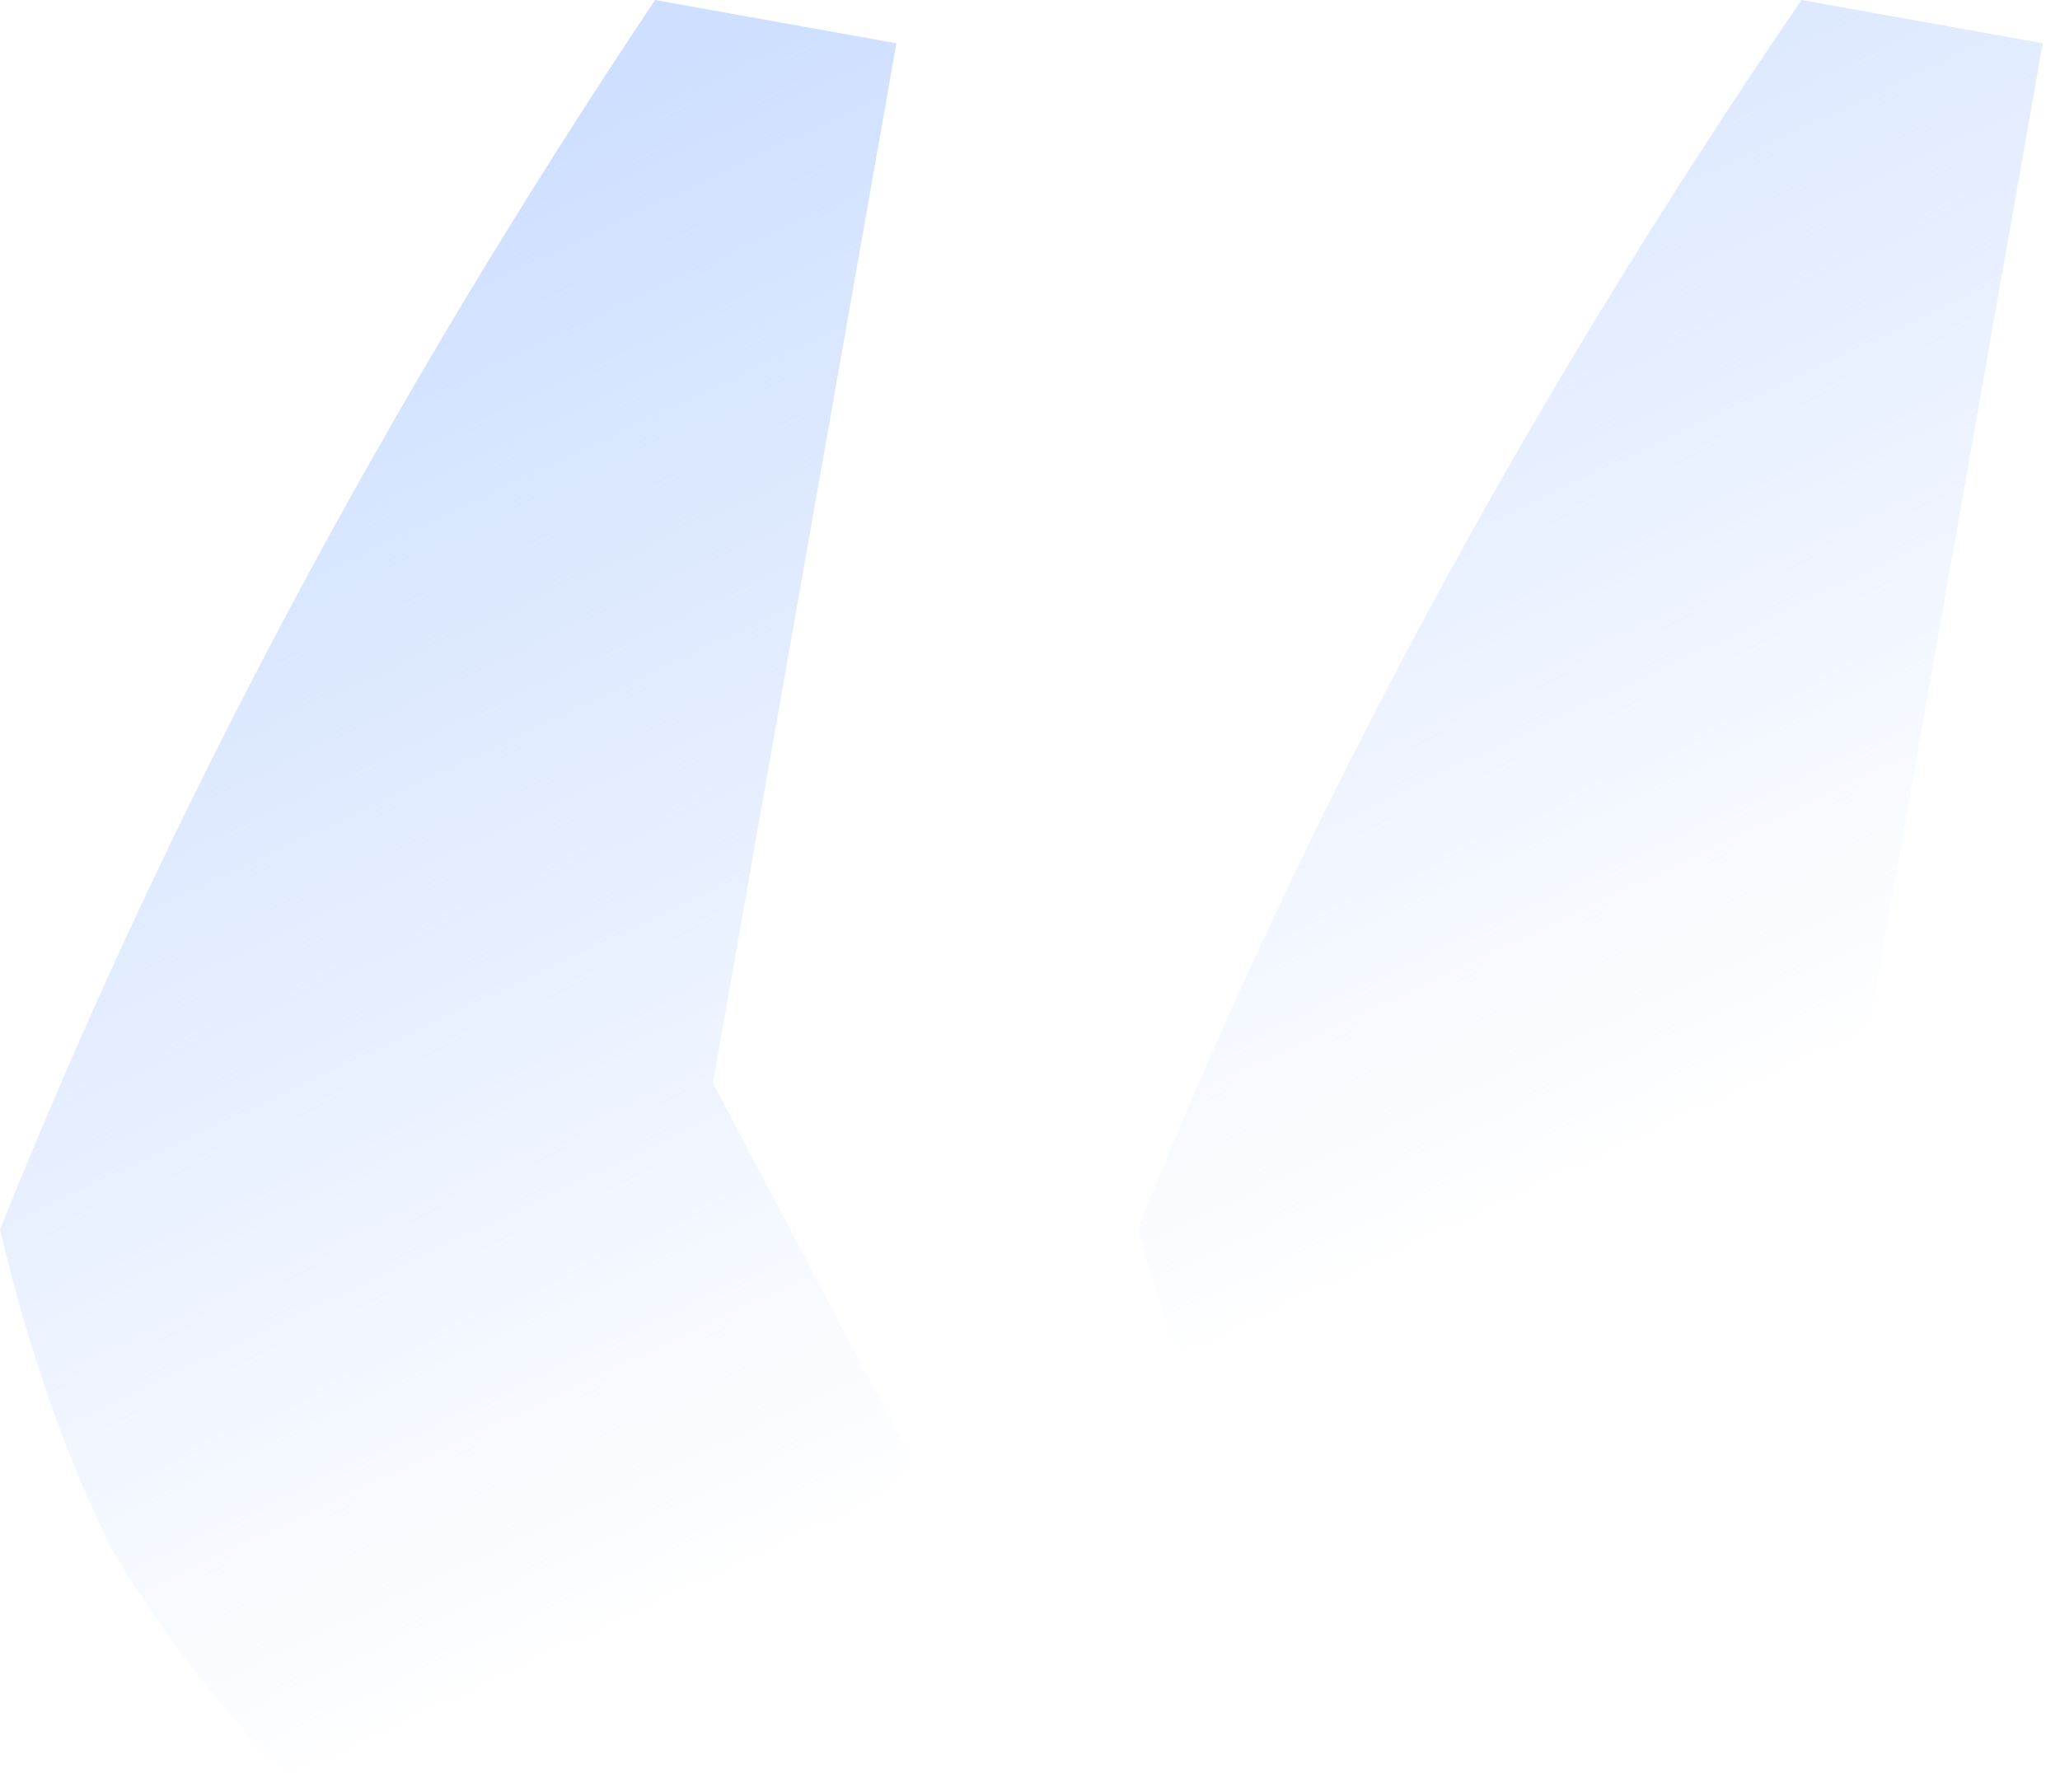 <svg width="77" height="67" viewBox="0 0 77 67" fill="none" xmlns="http://www.w3.org/2000/svg">
<path d="M33.506 1.618L25.452 47.256L0 45.961C6.229 30.425 14.39 15.105 24.485 0L33.506 1.618ZM22.875 33.338L34.151 54.7C30.714 58.153 27.063 60.85 23.197 62.792C19.545 64.519 15.572 65.921 11.276 67C8.484 64.195 6.121 61.174 4.188 57.937C2.47 54.485 1.074 50.493 0 45.961L22.875 33.338ZM76.356 1.618L68.301 47.256L42.527 45.961C48.756 30.425 57.025 15.105 67.335 0L76.356 1.618ZM65.724 33.338L77 54.7C73.349 58.153 69.59 60.85 65.724 62.792C62.072 64.519 58.099 65.921 53.803 67C51.226 64.195 48.971 61.174 47.038 57.937C45.319 54.485 43.816 50.493 42.527 45.961L65.724 33.338Z" fill="url(#paint0_linear_1277_14540)"/>
<defs>
<linearGradient id="paint0_linear_1277_14540" x1="35.5" y1="-2.5" x2="58" y2="45" gradientUnits="userSpaceOnUse">
<stop stop-color="#CEDFFF"/>
<stop offset="1" stop-color="#CEDFFF" stop-opacity="0"/>
</linearGradient>
</defs>
</svg>
